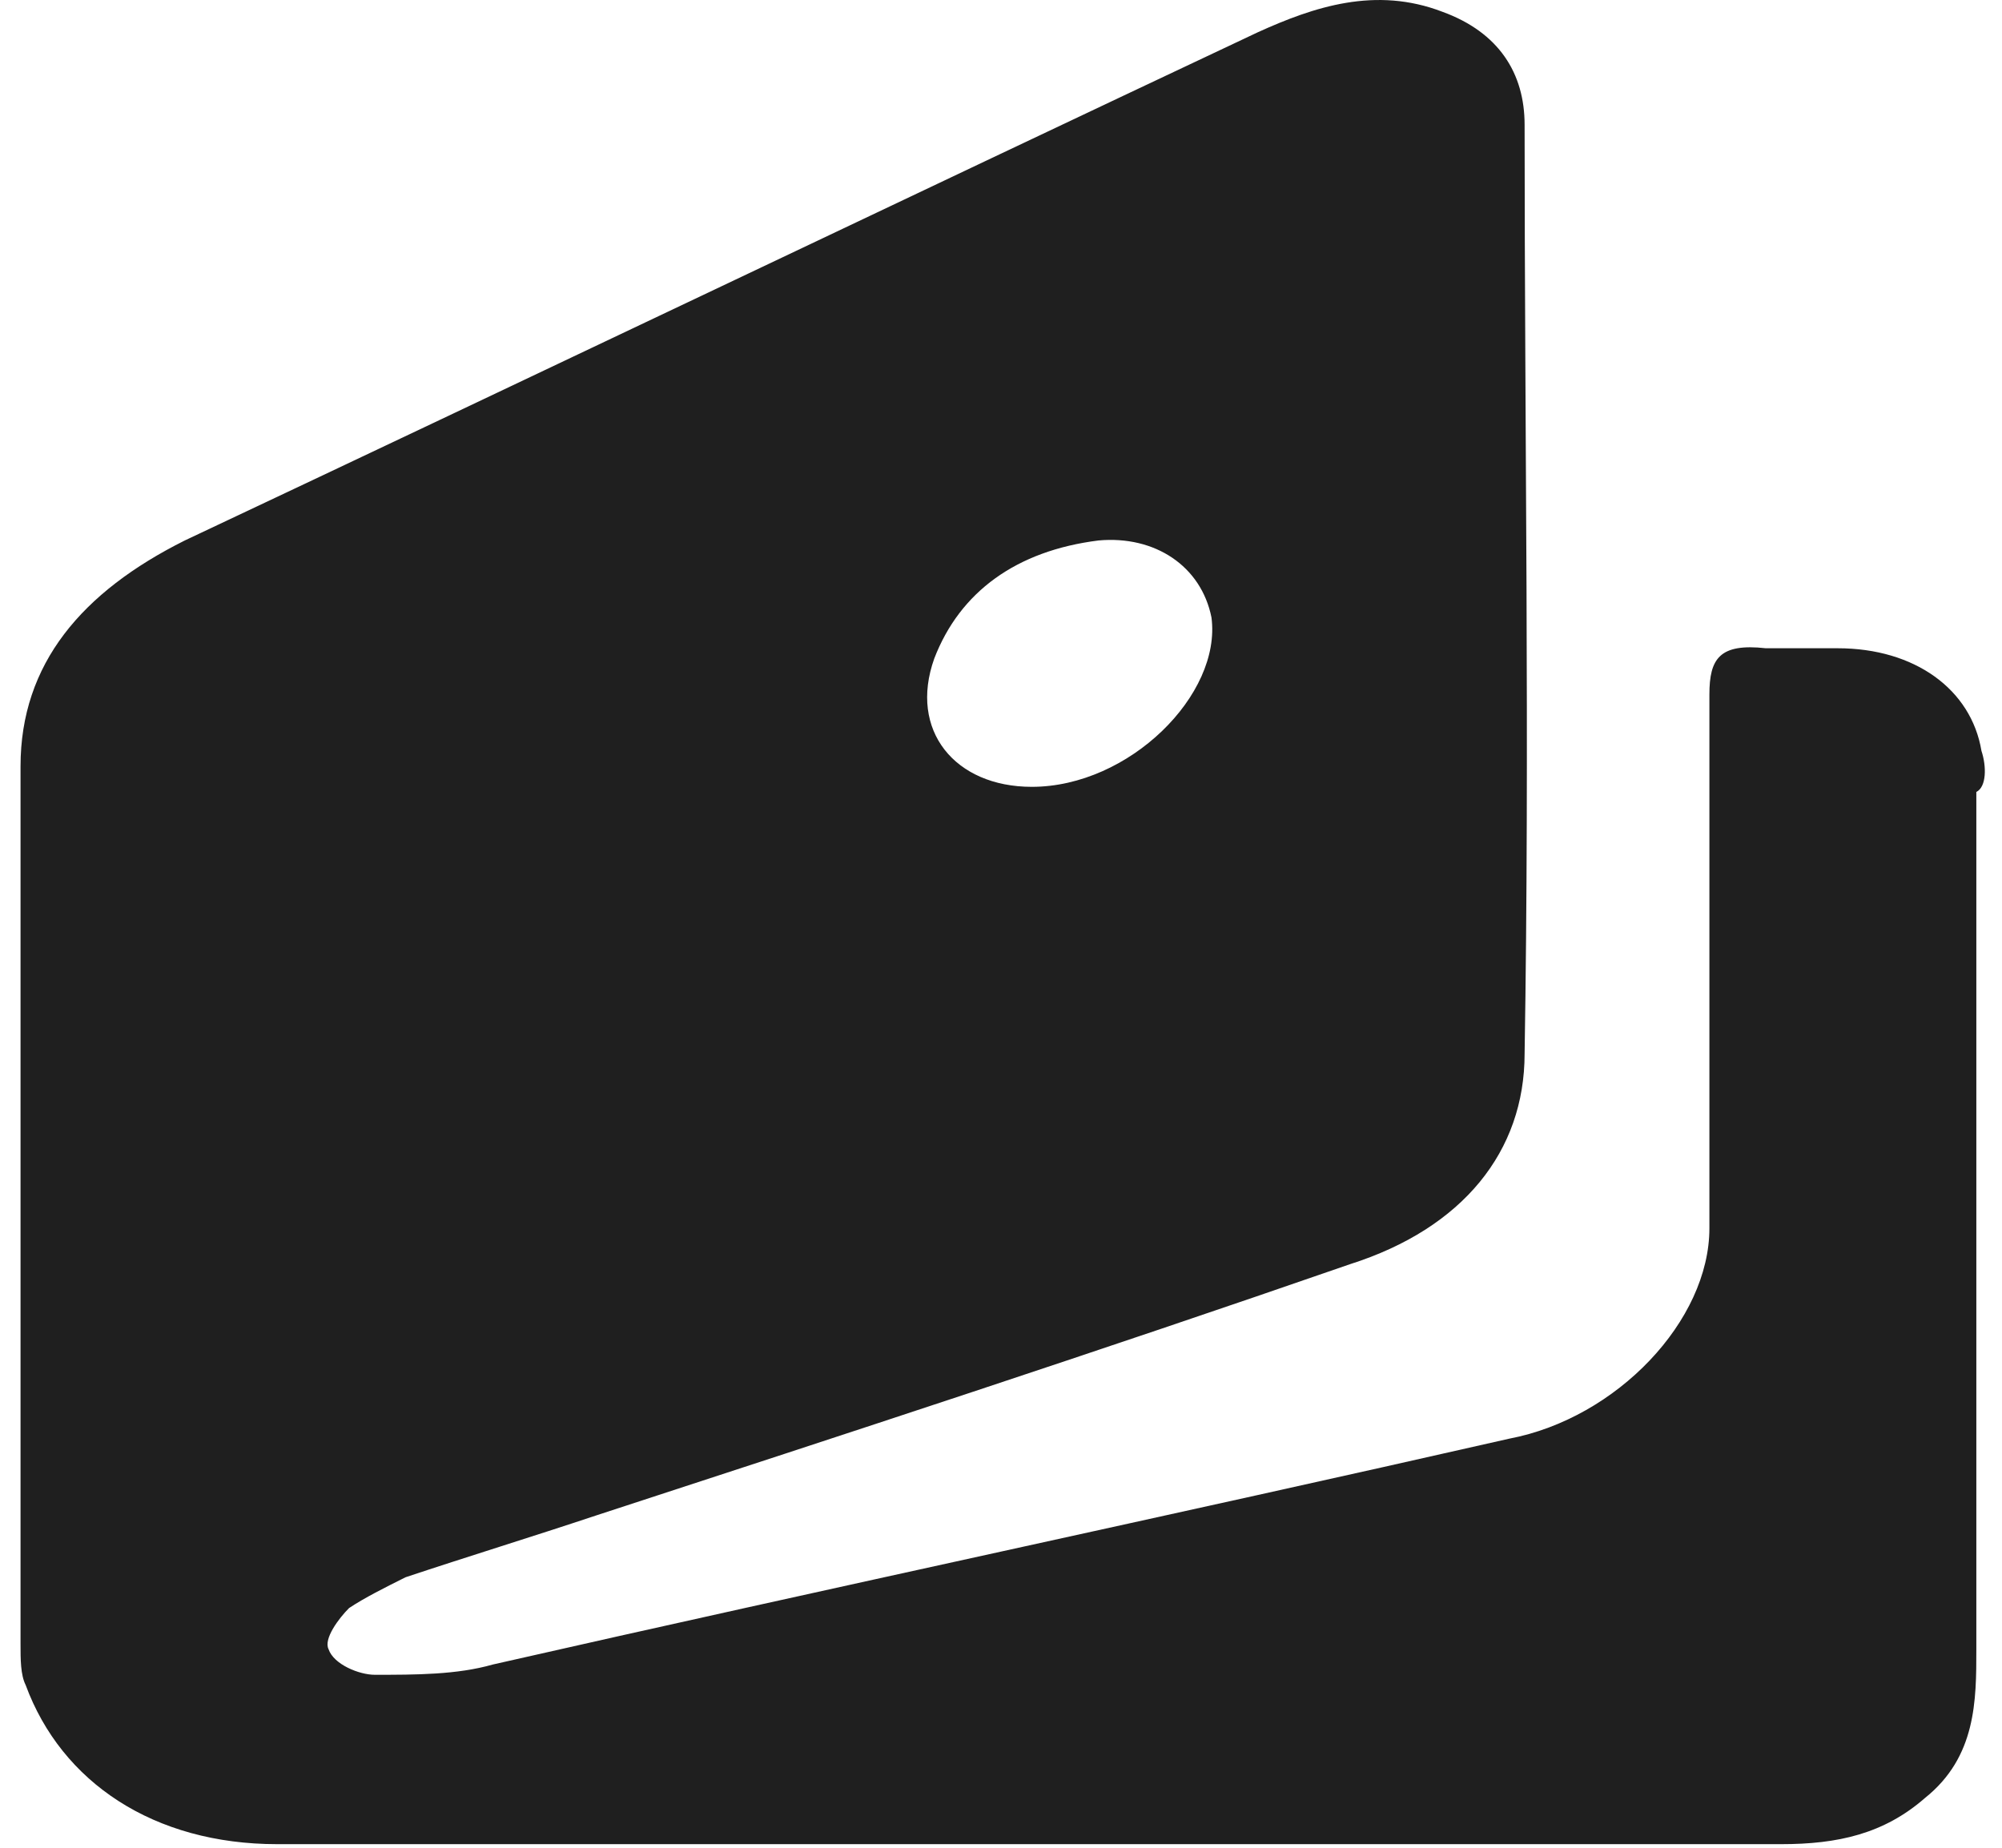 <?xml version="1.0" encoding="UTF-8"?> <svg xmlns="http://www.w3.org/2000/svg" width="39" height="36" viewBox="0 0 39 36" fill="none"> <path d="M38.6 14.63C38.4 13.43 37.3 12.63 35.8 12.63C35.3 12.63 34.9 12.63 34.4 12.63C33.5 12.53 33.3 12.83 33.3 13.53C33.3 17.03 33.3 20.43 33.3 23.93C33.3 25.73 31.5 27.63 29.4 28.03C22.8 29.53 16.2 30.93 9.6 32.43C8.9 32.63 8.1 32.63 7.3 32.63C7 32.63 6.5 32.43 6.4 32.13C6.3 31.93 6.6 31.53 6.8 31.33C7.1 31.13 7.5 30.93 7.9 30.73C9.1 30.33 10.4 29.93 11.6 29.53C16.5 27.93 21.4 26.33 26.3 24.63C28.5 23.93 29.7 22.43 29.7 20.53C29.8 14.53 29.7 8.43 29.7 2.43C29.7 1.43 29.2 0.63 28.1 0.23C26.8 -0.27 25.6 0.13 24.5 0.63C17.5 3.93 10.6 7.23 3.6 10.53C1.6 11.53 0.4 12.93 0.4 14.93C0.4 20.63 0.4 26.33 0.4 32.03C0.4 32.33 0.4 32.63 0.5 32.83C1.2 34.73 3 35.93 5.4 35.93C10.3 35.93 15.2 35.93 20.1 35.93C25 35.93 29.8 35.93 34.7 35.93C35.8 35.93 36.7 35.73 37.5 35.03C38.5 34.23 38.5 33.13 38.5 32.13C38.5 26.53 38.5 21.03 38.5 15.43C38.7 15.33 38.7 14.93 38.6 14.63ZM18.2 12.83C18.7 11.53 19.8 10.73 21.4 10.53C22.5 10.43 23.4 11.03 23.6 12.03C23.8 13.53 22 15.33 20.1 15.33C18.6 15.33 17.7 14.23 18.2 12.83Z" fill="#1F1F1F"></path> </svg> 